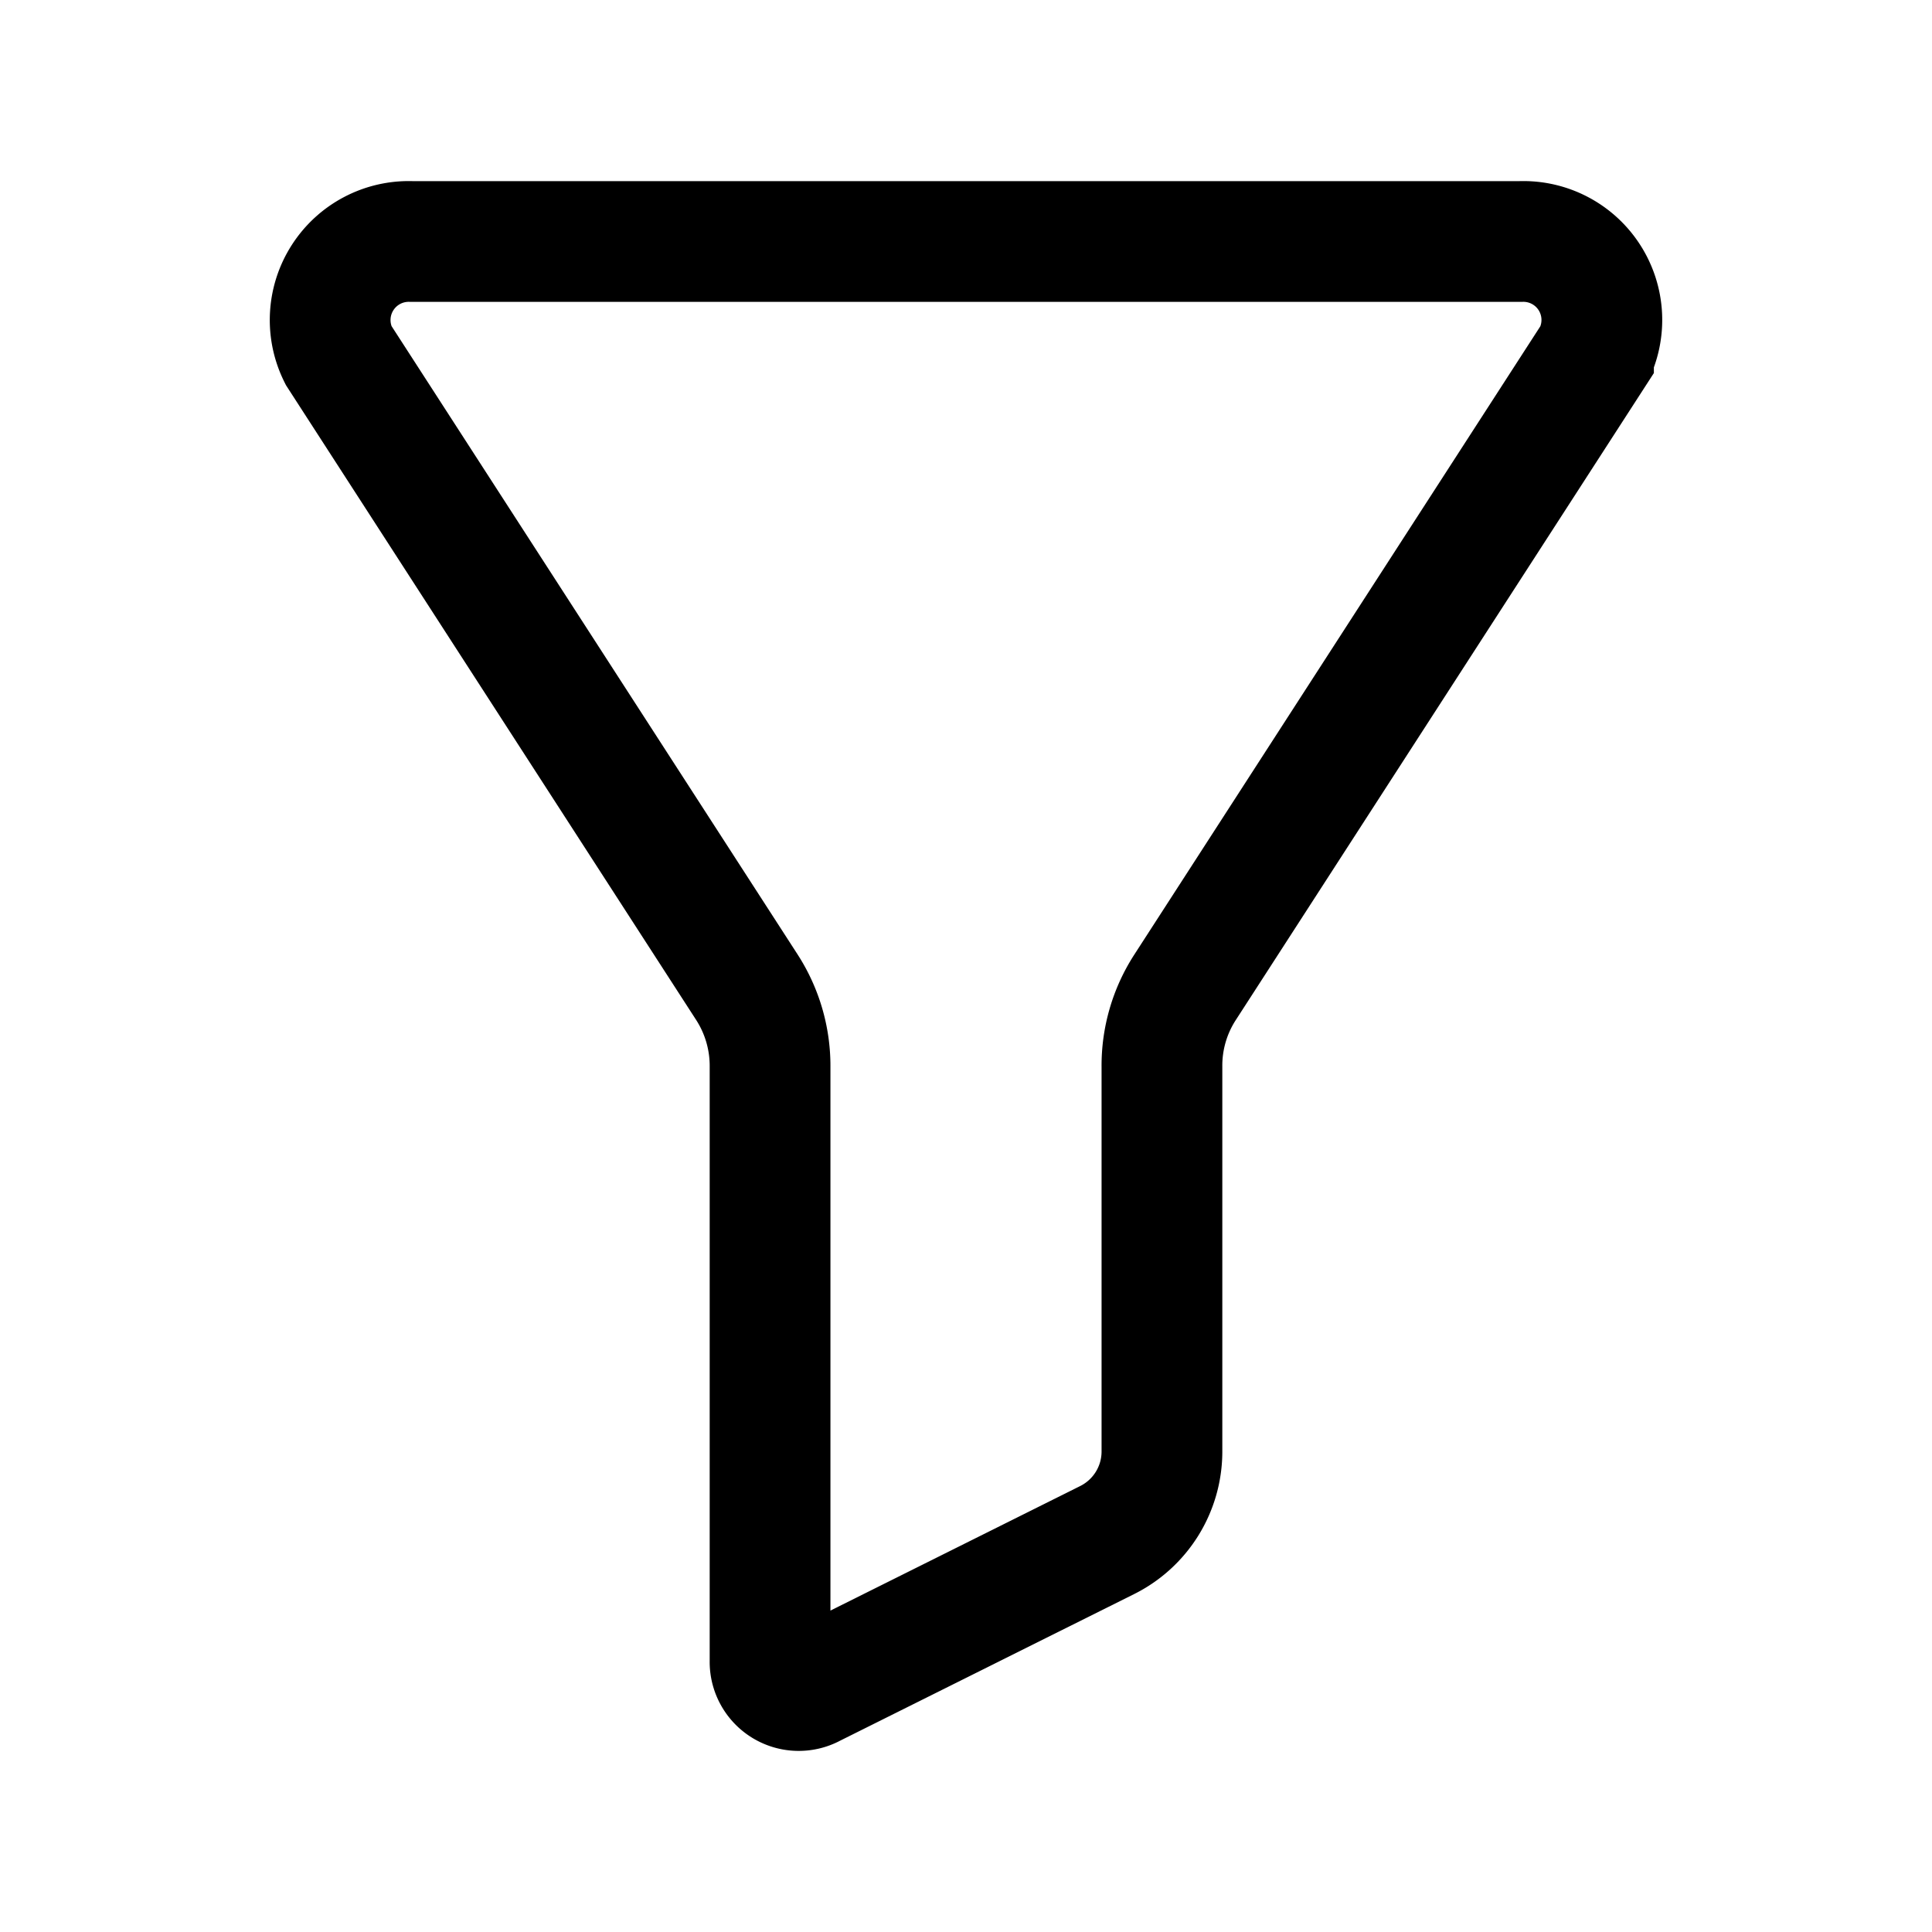 <?xml version="1.0" encoding="utf-8"?>
<!-- Generator: www.svgicons.com -->
<svg xmlns="http://www.w3.org/2000/svg" width="800" height="800" viewBox="0 0 24 24">
<path fill="none" stroke="currentColor" stroke-linecap="round" stroke-miterlimit="10" stroke-width="1.5" d="m19.795 4.413l-5.074 7.852a1.79 1.79 0 0 0-.287.987v4.788a1.229 1.229 0 0 1-.678 1.09l-3.662 1.826a.356.356 0 0 1-.528-.322v-7.382a1.803 1.803 0 0 0-.287-.987L4.205 4.413A.976.976 0 0 1 5.112 3h13.776a.975.975 0 0 1 .907 1.412Z"/>
</svg>